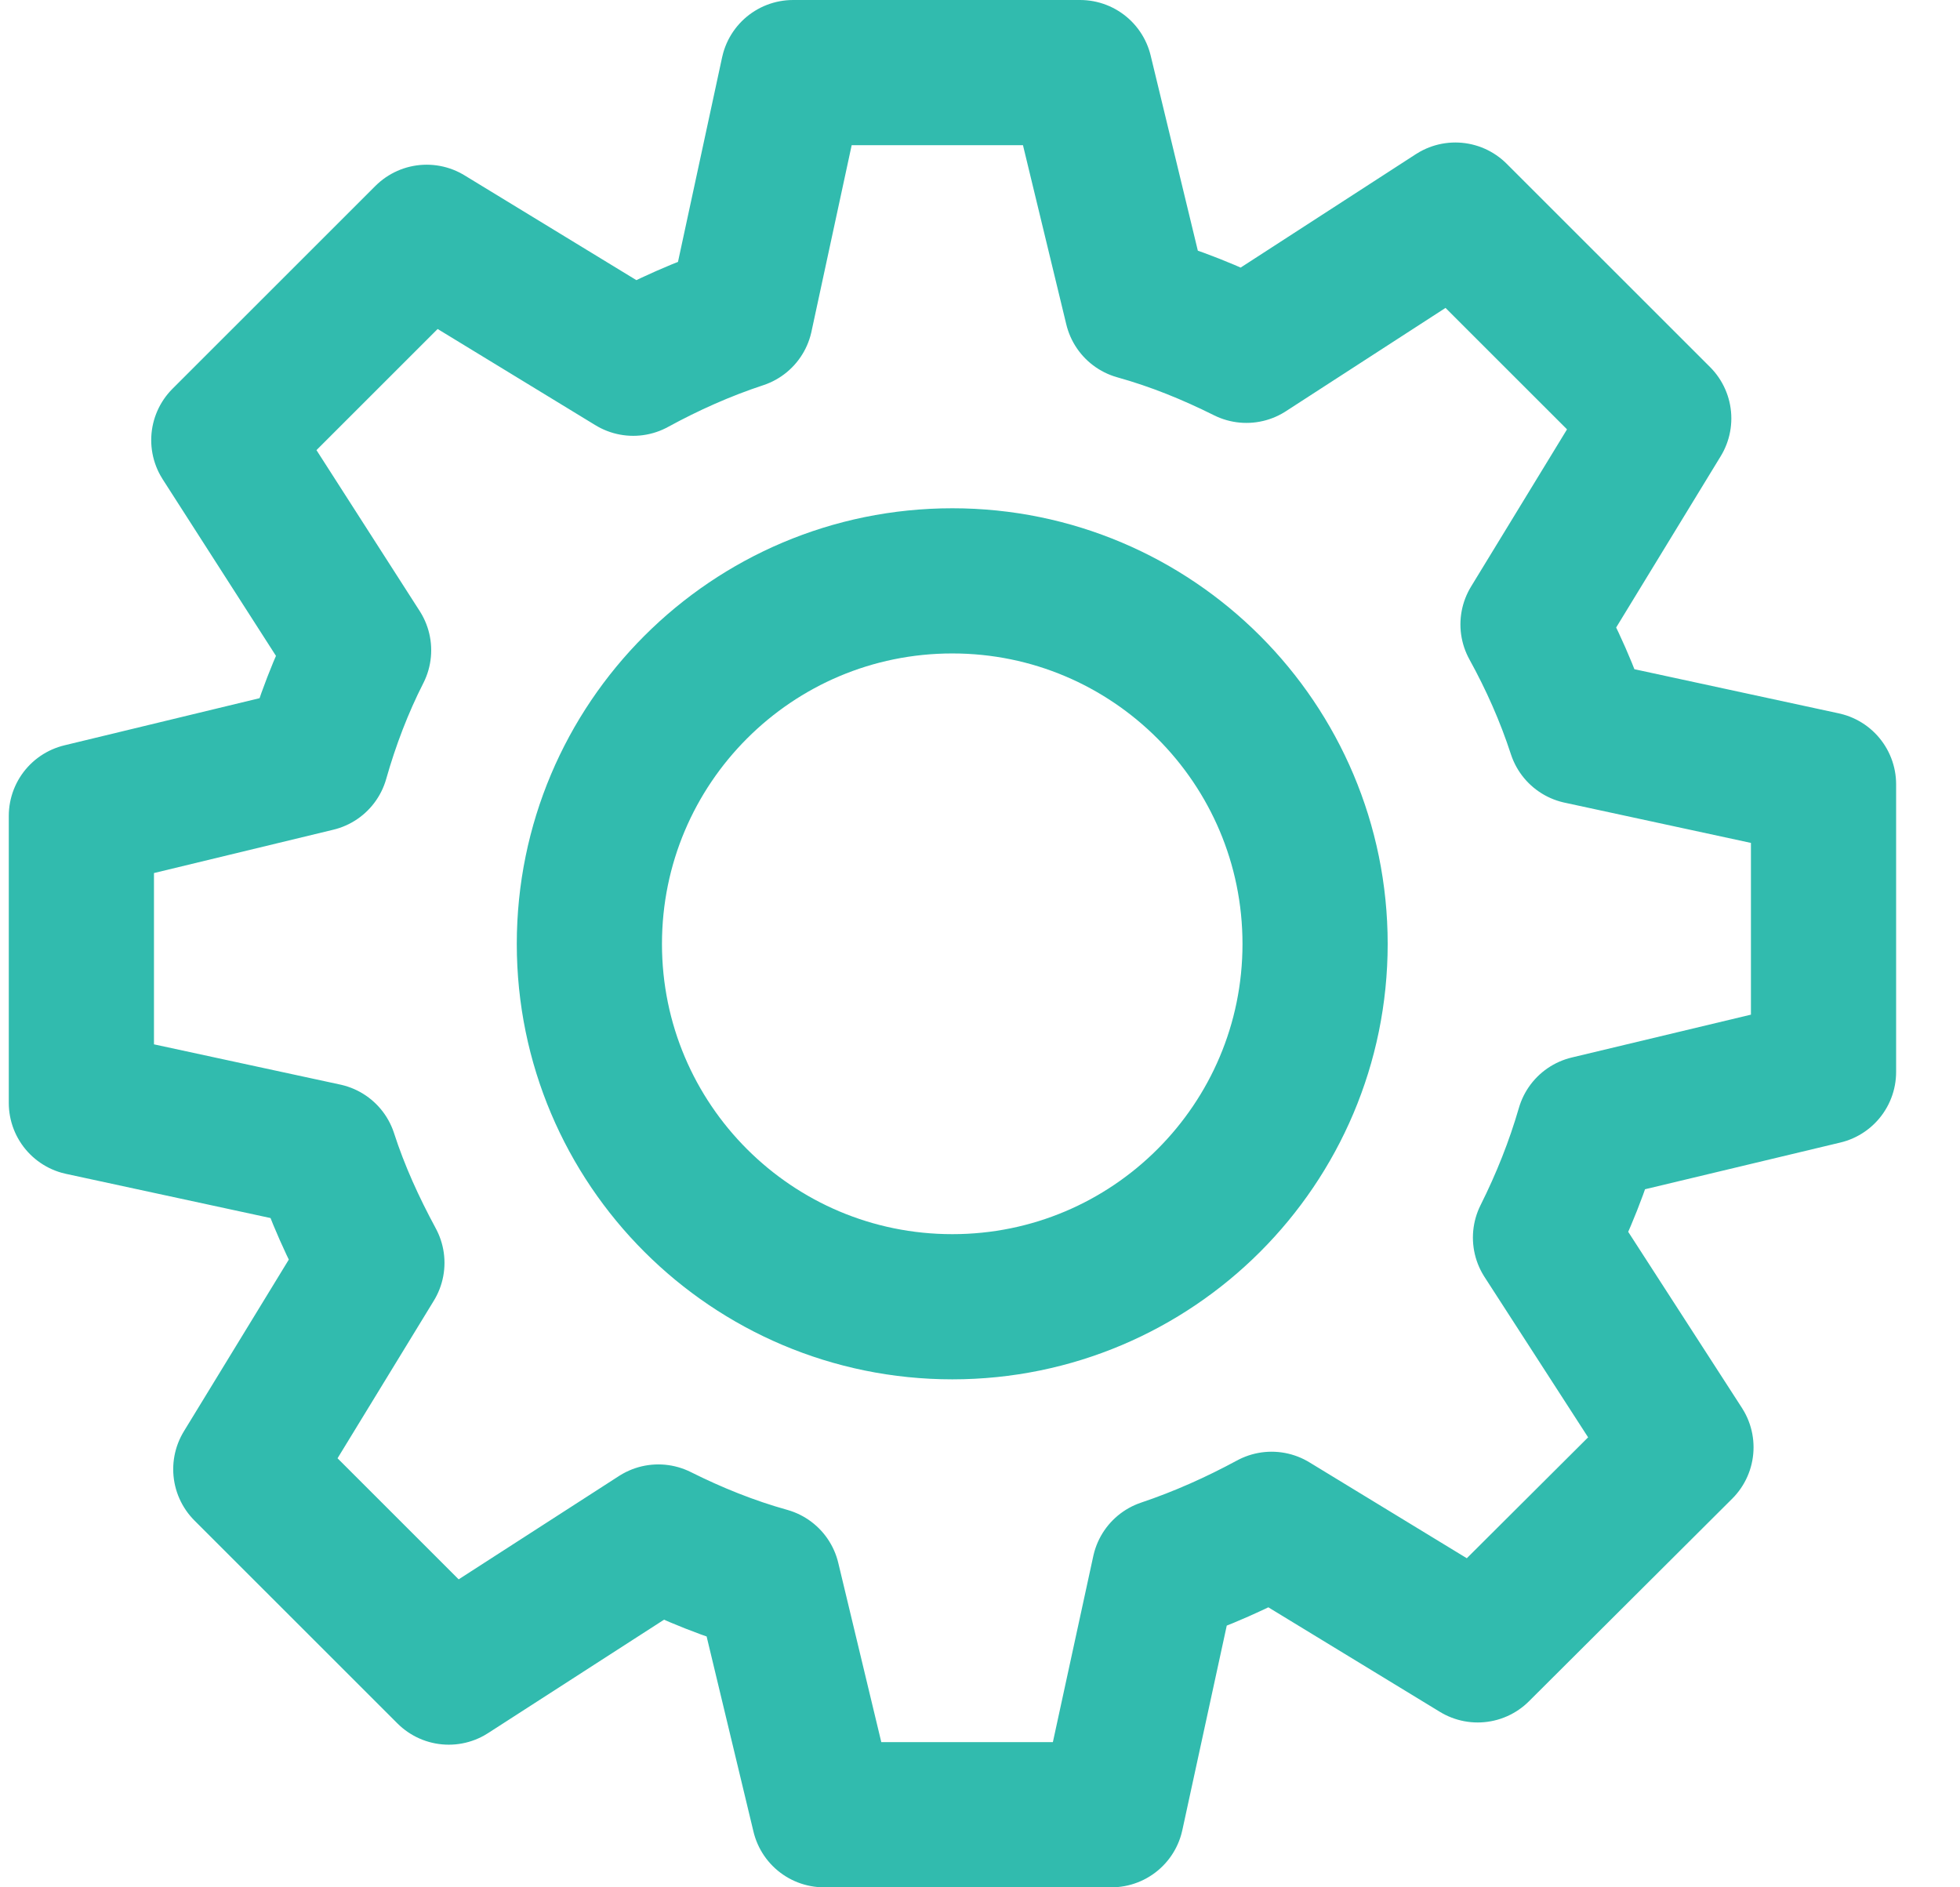 <?xml version="1.0" encoding="UTF-8"?> <svg xmlns="http://www.w3.org/2000/svg" width="27" height="26" viewBox="0 0 27 26" fill="none"><path d="M21.884 15.541C21.734 16.059 21.533 16.564 21.29 17.049L23.156 19.938L20.356 22.729L17.517 20.999C17.045 21.254 16.556 21.474 16.038 21.648L15.31 25H11.352L10.575 21.763C10.05 21.617 9.545 21.412 9.069 21.174L6.182 23.035L3.386 20.24L5.123 17.397C4.869 16.927 4.645 16.439 4.477 15.919L1.121 15.194V11.24L4.358 10.458C4.506 9.937 4.699 9.432 4.94 8.958L3.083 6.063L5.878 3.269L8.723 5.004C9.19 4.749 9.682 4.528 10.201 4.357L10.925 1H14.879L15.661 4.235C16.191 4.383 16.682 4.583 17.17 4.826L20.048 2.963L22.85 5.764L21.118 8.602C21.376 9.07 21.595 9.561 21.764 10.08L25.12 10.805V14.767L21.884 15.541Z" stroke="#31BBAE" stroke-width="2" stroke-miterlimit="10" stroke-linecap="round" stroke-linejoin="round"></path><path d="M13.119 18.002C15.878 18.002 18.116 15.764 18.116 13.004C18.116 10.242 15.878 8.002 13.119 8.002C10.356 8.002 8.119 10.242 8.119 13.004C8.119 15.764 10.358 18.002 13.119 18.002Z" stroke="#31BBAE" stroke-width="2" stroke-miterlimit="10" stroke-linecap="round" stroke-linejoin="round"></path></svg> 